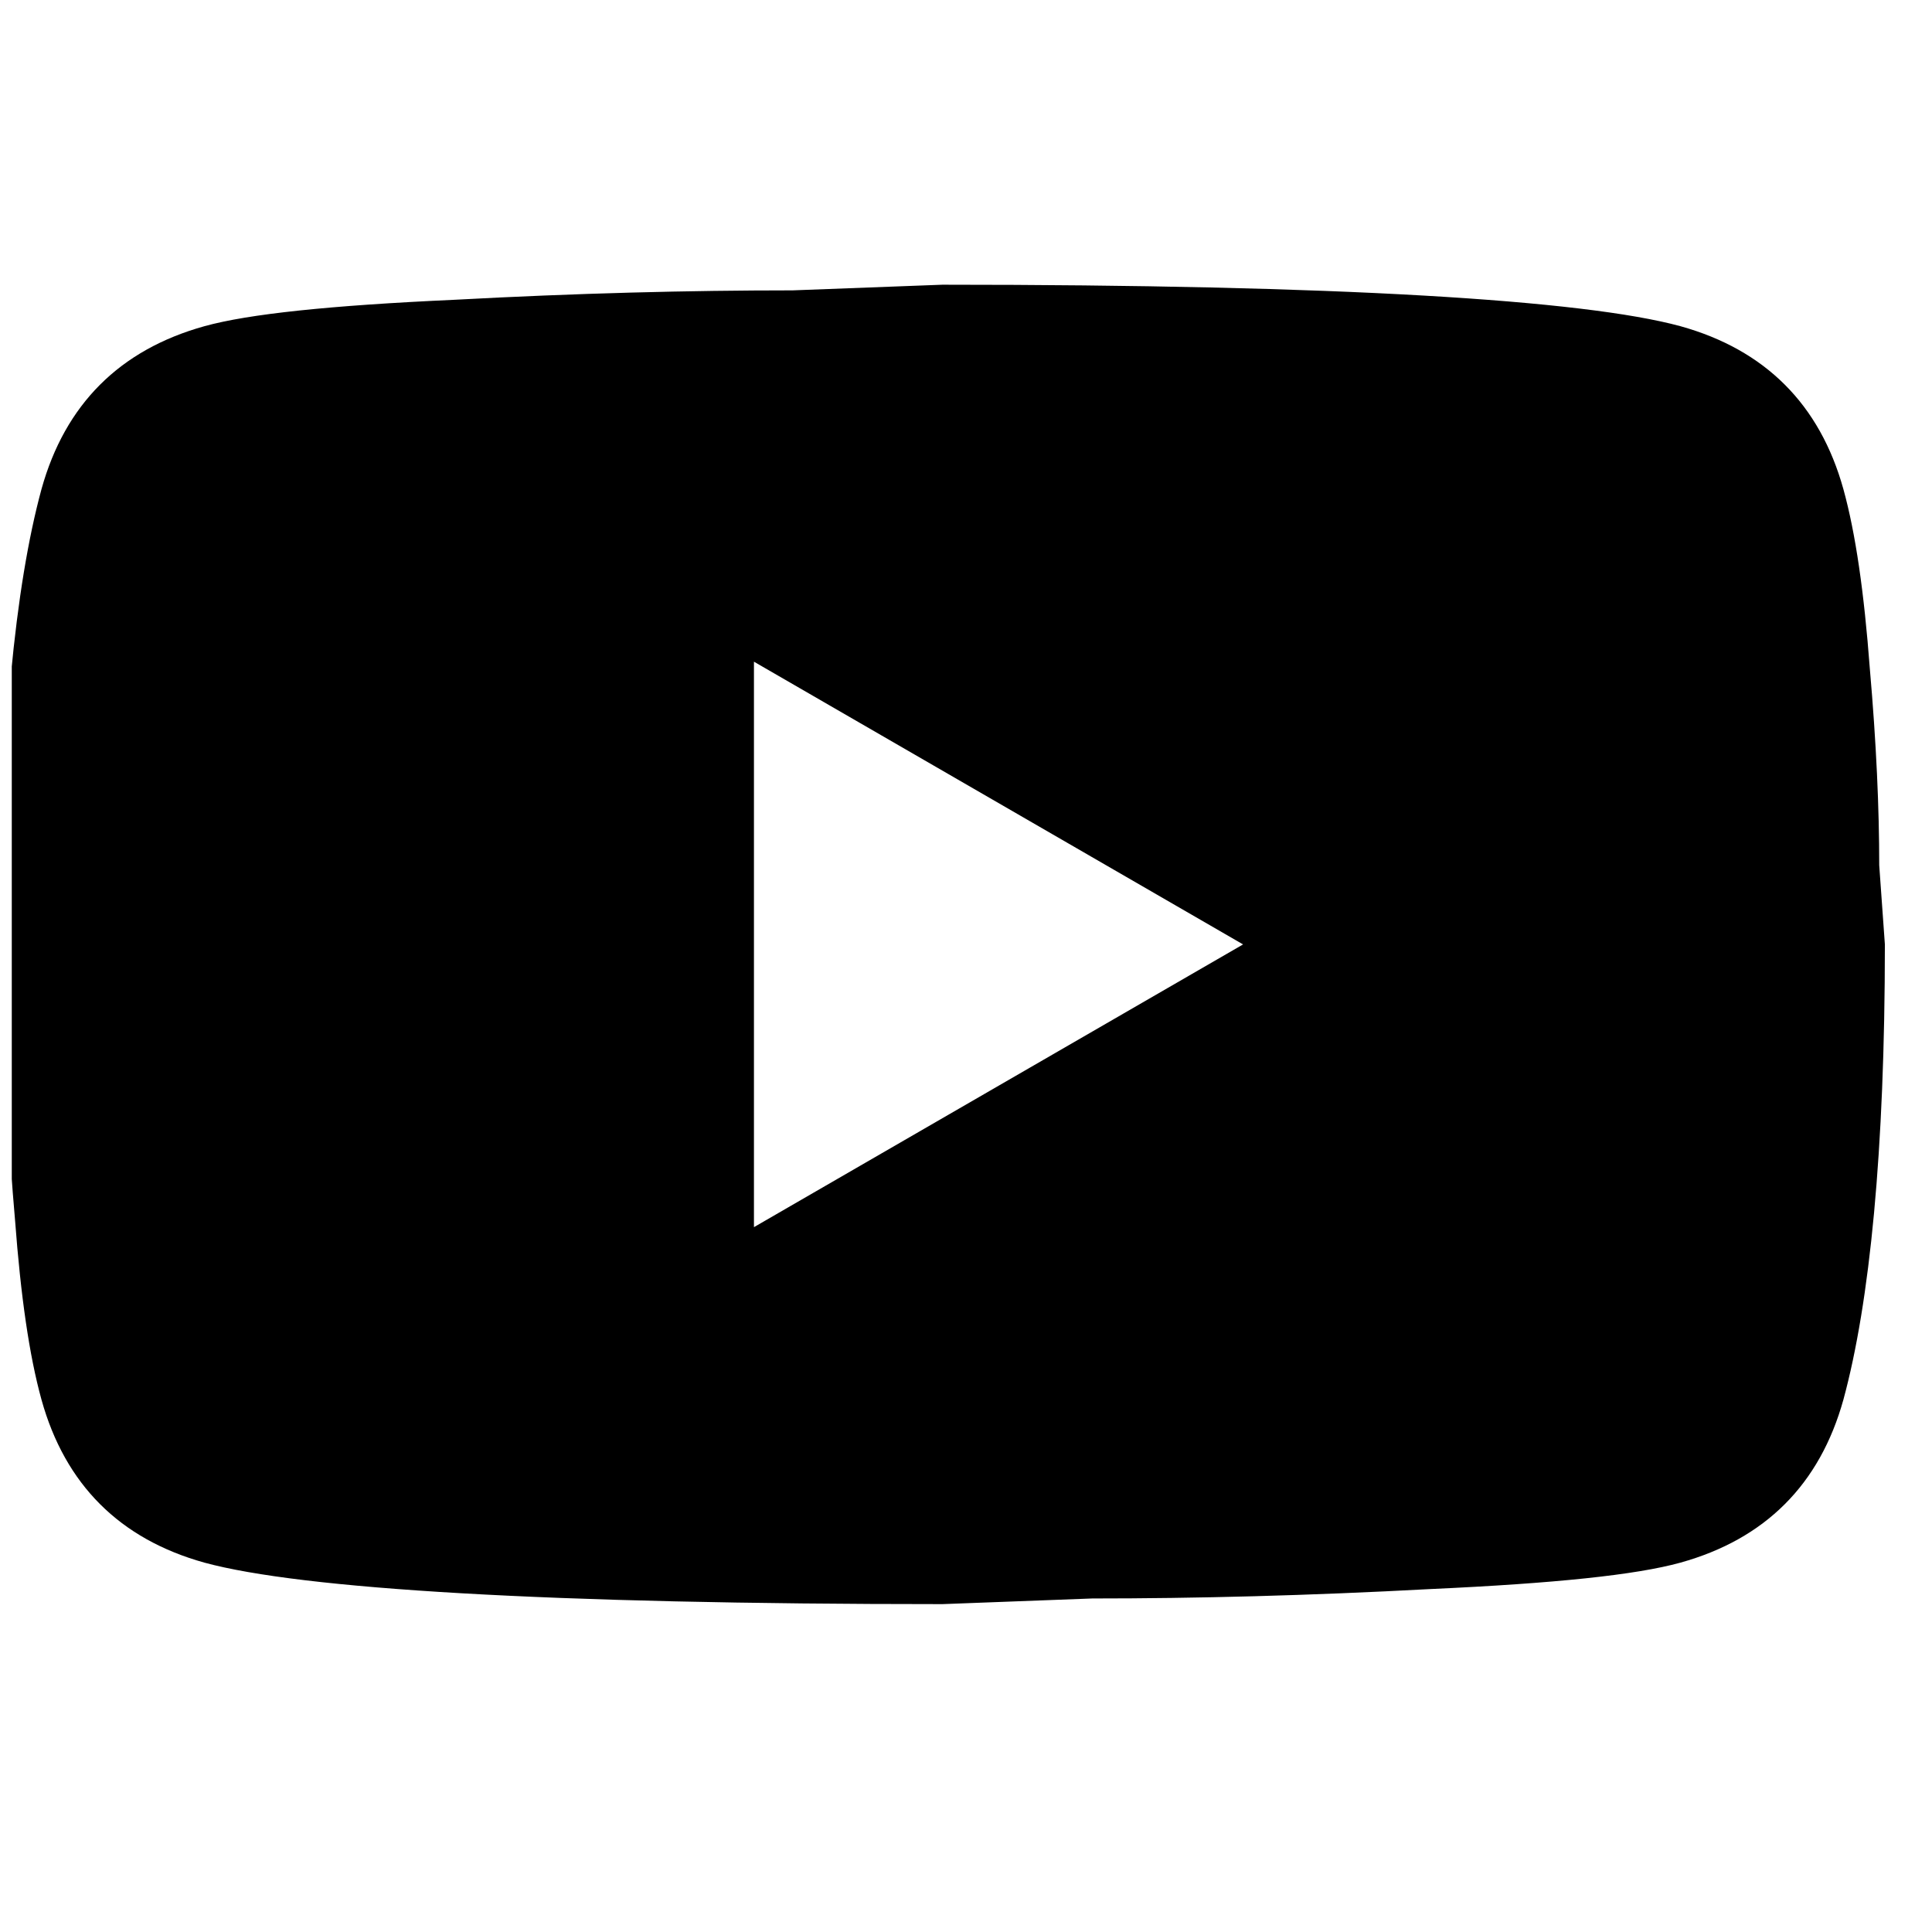 <svg width="41" height="41" viewBox="0 0 41 41" fill="none" xmlns="http://www.w3.org/2000/svg">
<g clip-path="url(#clip0_105_2)">
<path d="M16 26.042L26.38 20.042L16 14.042V26.042ZM39.12 10.382C39.38 11.322 39.56 12.582 39.68 14.182C39.82 15.782 39.88 17.162 39.88 18.362L40 20.042C40 24.422 39.68 27.642 39.12 29.702C38.62 31.502 37.46 32.662 35.66 33.162C34.72 33.422 33 33.602 30.36 33.722C27.76 33.862 25.38 33.922 23.18 33.922L20 34.042C11.62 34.042 6.4 33.722 4.34 33.162C2.54 32.662 1.38 31.502 0.88 29.702C0.62 28.762 0.44 27.502 0.32 25.902C0.18 24.302 0.12 22.922 0.12 21.722L0 20.042C0 15.662 0.32 12.442 0.88 10.382C1.38 8.582 2.54 7.422 4.34 6.922C5.28 6.662 7 6.482 9.64 6.362C12.24 6.222 14.62 6.162 16.82 6.162L20 6.042C28.38 6.042 33.6 6.362 35.66 6.922C37.46 7.422 38.62 8.582 39.12 10.382Z" fill="black"/>
</g>
<defs>
<clipPath id="clip0_105_2">
<rect width="40" height="40" fill="white" transform="translate(0.25 0.042)"/>
</clipPath>
</defs>
</svg>
